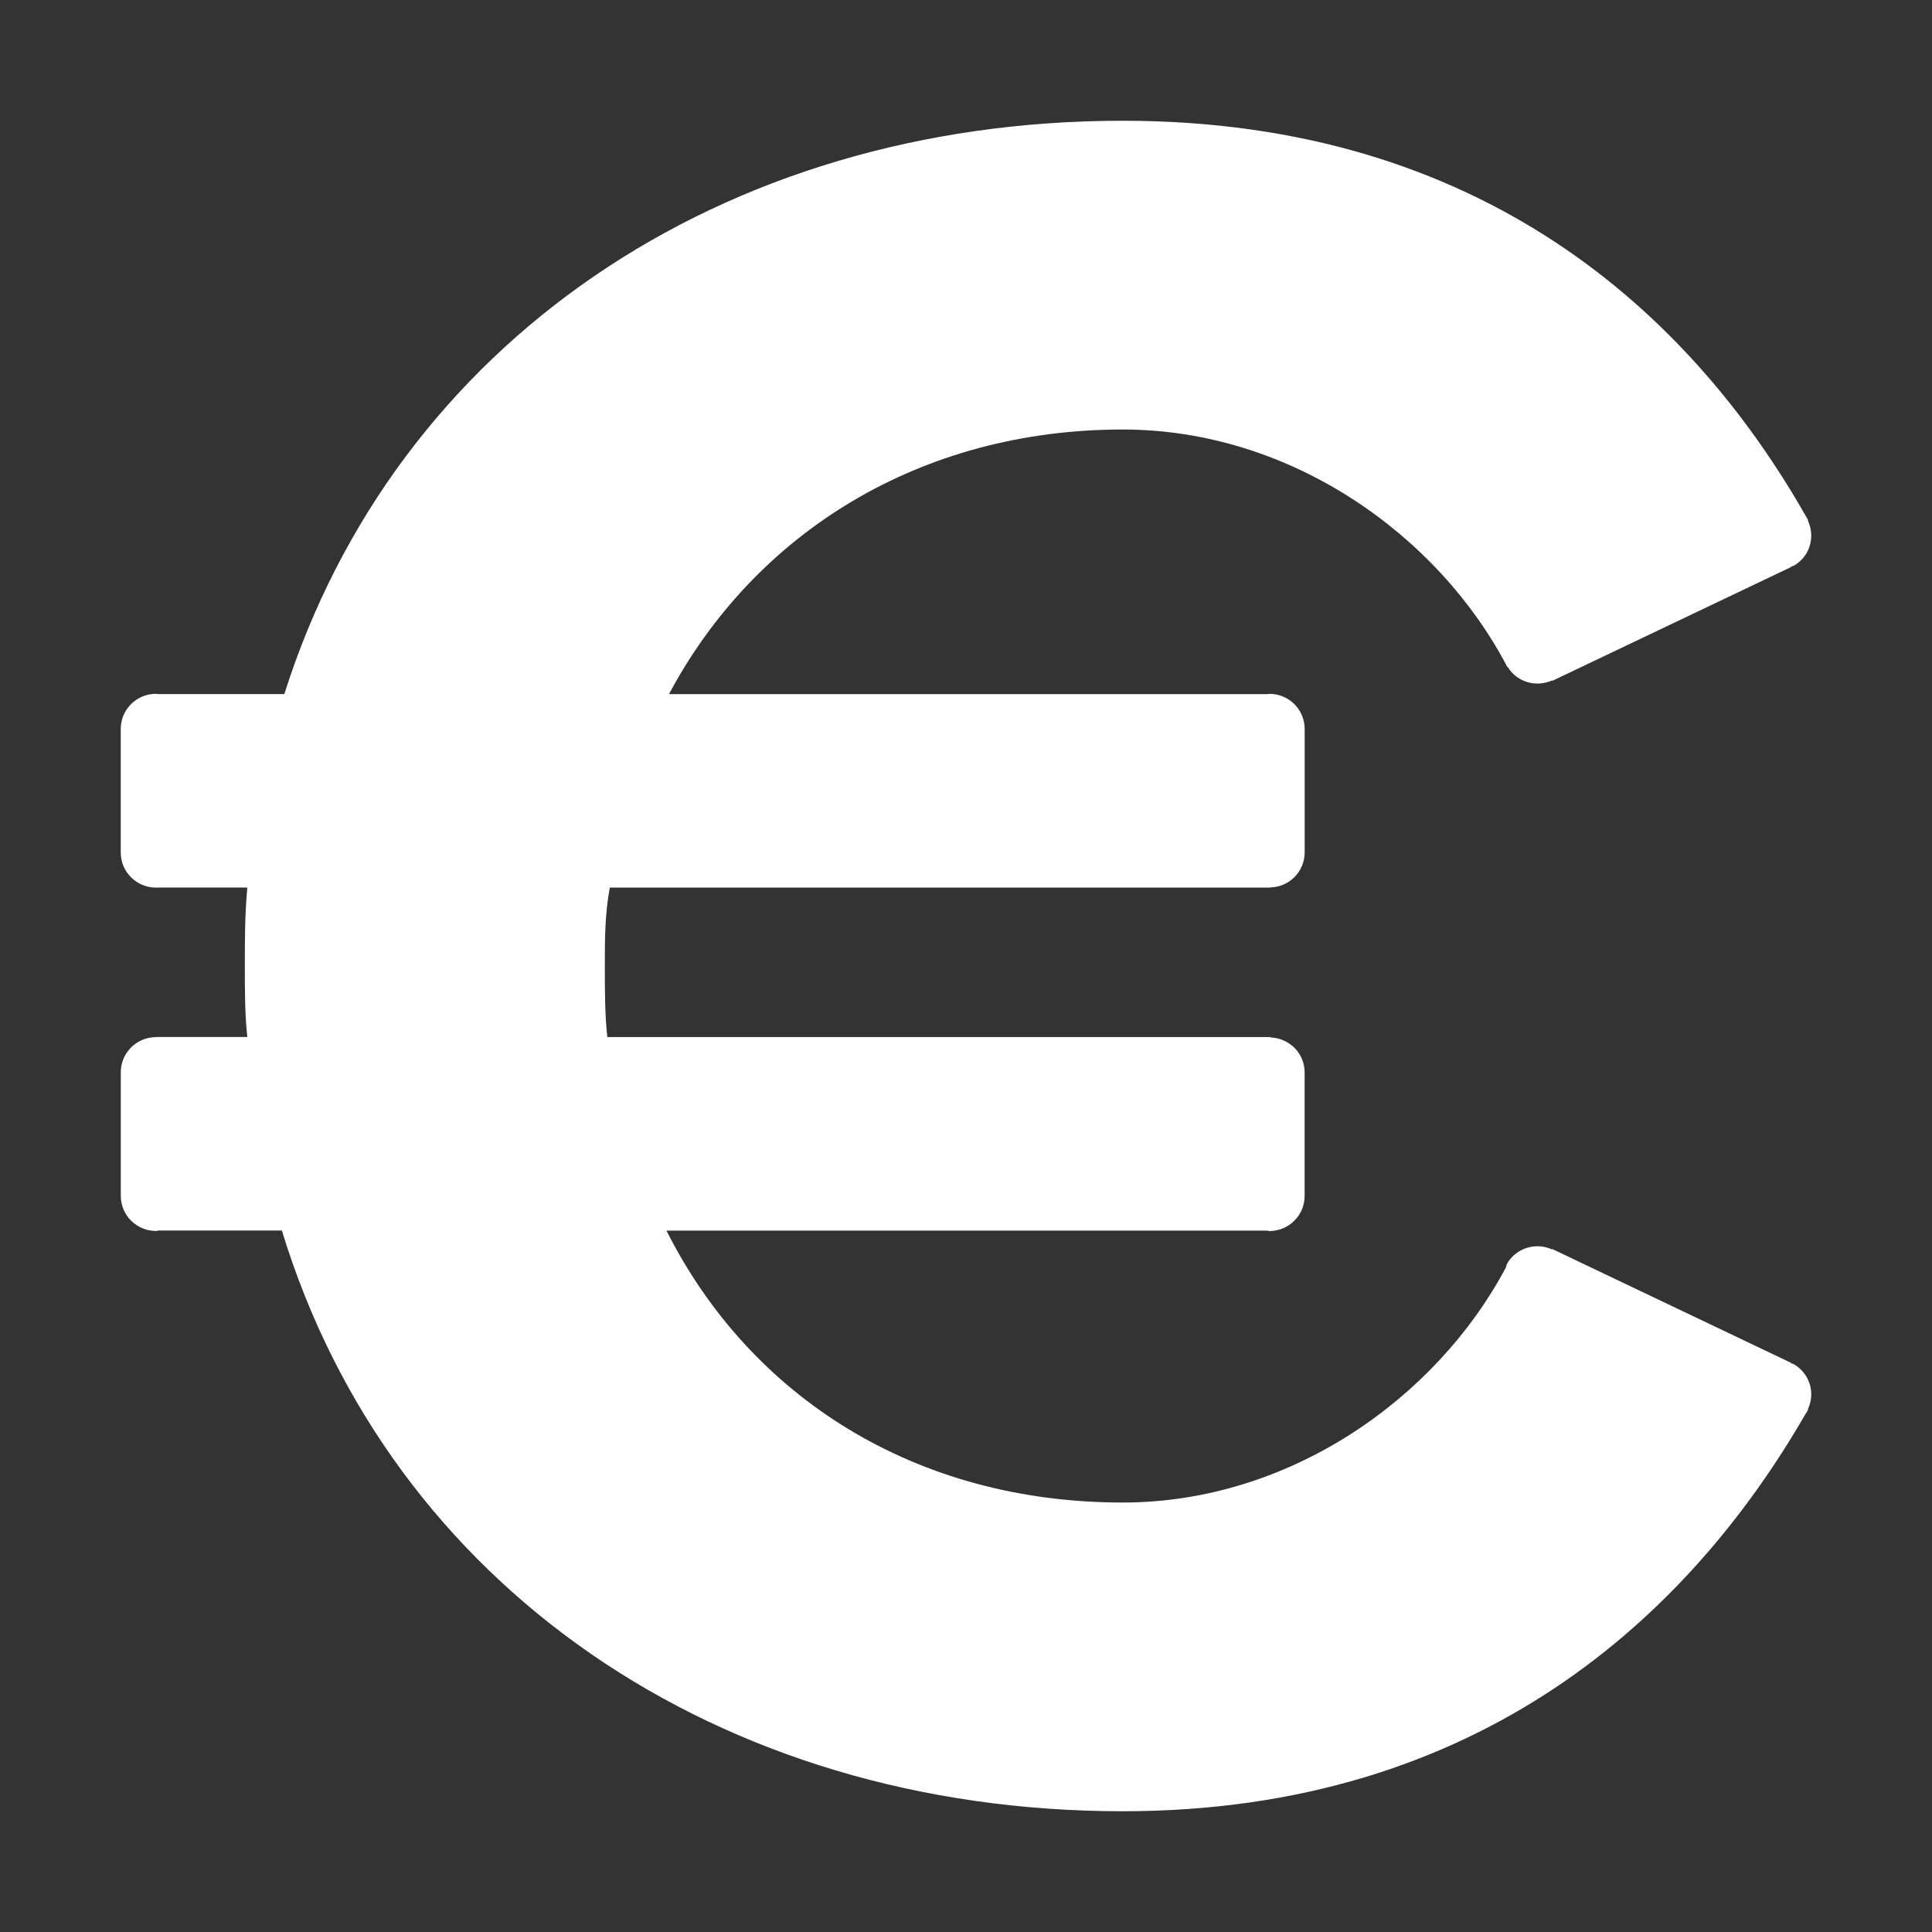 <svg width="48" height="48" viewBox="0 0 48 48" fill="none" xmlns="http://www.w3.org/2000/svg">
<rect x="0" y="0" width="48" height="48" fill="#333333" stroke="none"/>
<path d="M44.569 33.894C44.547 33.882 44.523 33.882 44.5 33.872L44.504 33.862L38.562 31.03L38.56 31.042C38.364 30.952 38.142 30.938 37.936 31.002C37.73 31.066 37.555 31.205 37.446 31.39C37.426 31.424 37.425 31.461 37.41 31.496C35.68 34.749 32.029 37.33 27.892 37.33C22.746 37.33 18.641 34.712 16.558 30.574H31.48C31.499 30.575 31.515 30.585 31.535 30.585C32.02 30.585 32.413 30.195 32.413 29.713V26.641C32.413 26.171 32.037 25.794 31.568 25.776V25.765H15.089C15.027 25.217 15.027 24.609 15.027 24C15.027 23.331 15.027 22.723 15.15 22.052H31.524C31.528 22.052 31.531 22.054 31.536 22.054C31.541 22.054 31.543 22.052 31.547 22.052H31.569V22.047C31.796 22.04 32.01 21.946 32.168 21.784C32.325 21.622 32.414 21.407 32.414 21.182V18.11C32.414 17.628 32.022 17.238 31.537 17.238C31.525 17.238 31.515 17.244 31.503 17.245H16.621C18.765 13.228 22.87 10.671 27.893 10.671C32.06 10.671 35.735 13.288 37.451 16.575L37.459 16.571C37.69 16.949 38.162 17.083 38.561 16.905L38.563 16.917L44.505 14.085L44.501 14.075C44.523 14.065 44.548 14.065 44.57 14.053C44.968 13.824 45.106 13.335 44.914 12.929L44.925 12.924L44.894 12.872C44.892 12.869 44.892 12.865 44.89 12.862C44.888 12.858 44.884 12.857 44.883 12.853C41.995 7.765 36.797 3 27.893 3C17.907 3 9.821 8.539 7.064 17.244H3.911C3.9 17.244 3.89 17.237 3.878 17.237C3.393 17.237 3 17.627 3 18.109V21.181C3 21.663 3.393 22.053 3.878 22.053C3.881 22.053 3.884 22.05 3.889 22.05H6.145C6.083 22.721 6.083 23.329 6.083 23.998C6.083 24.607 6.083 25.215 6.145 25.764H3.878V25.767C3.394 25.767 3.001 26.157 3.001 26.639V29.711C3.001 30.193 3.394 30.583 3.878 30.583C3.898 30.583 3.914 30.573 3.934 30.572H7.003C9.698 39.399 17.846 45 27.893 45C36.782 45 41.978 40.13 44.869 35.11C44.875 35.101 44.885 35.096 44.89 35.086C44.895 35.078 44.895 35.068 44.899 35.06L44.925 35.017L44.915 35.013C45.009 34.817 45.026 34.594 44.962 34.386C44.897 34.179 44.757 34.004 44.569 33.894Z" fill="white"/>
</svg>
